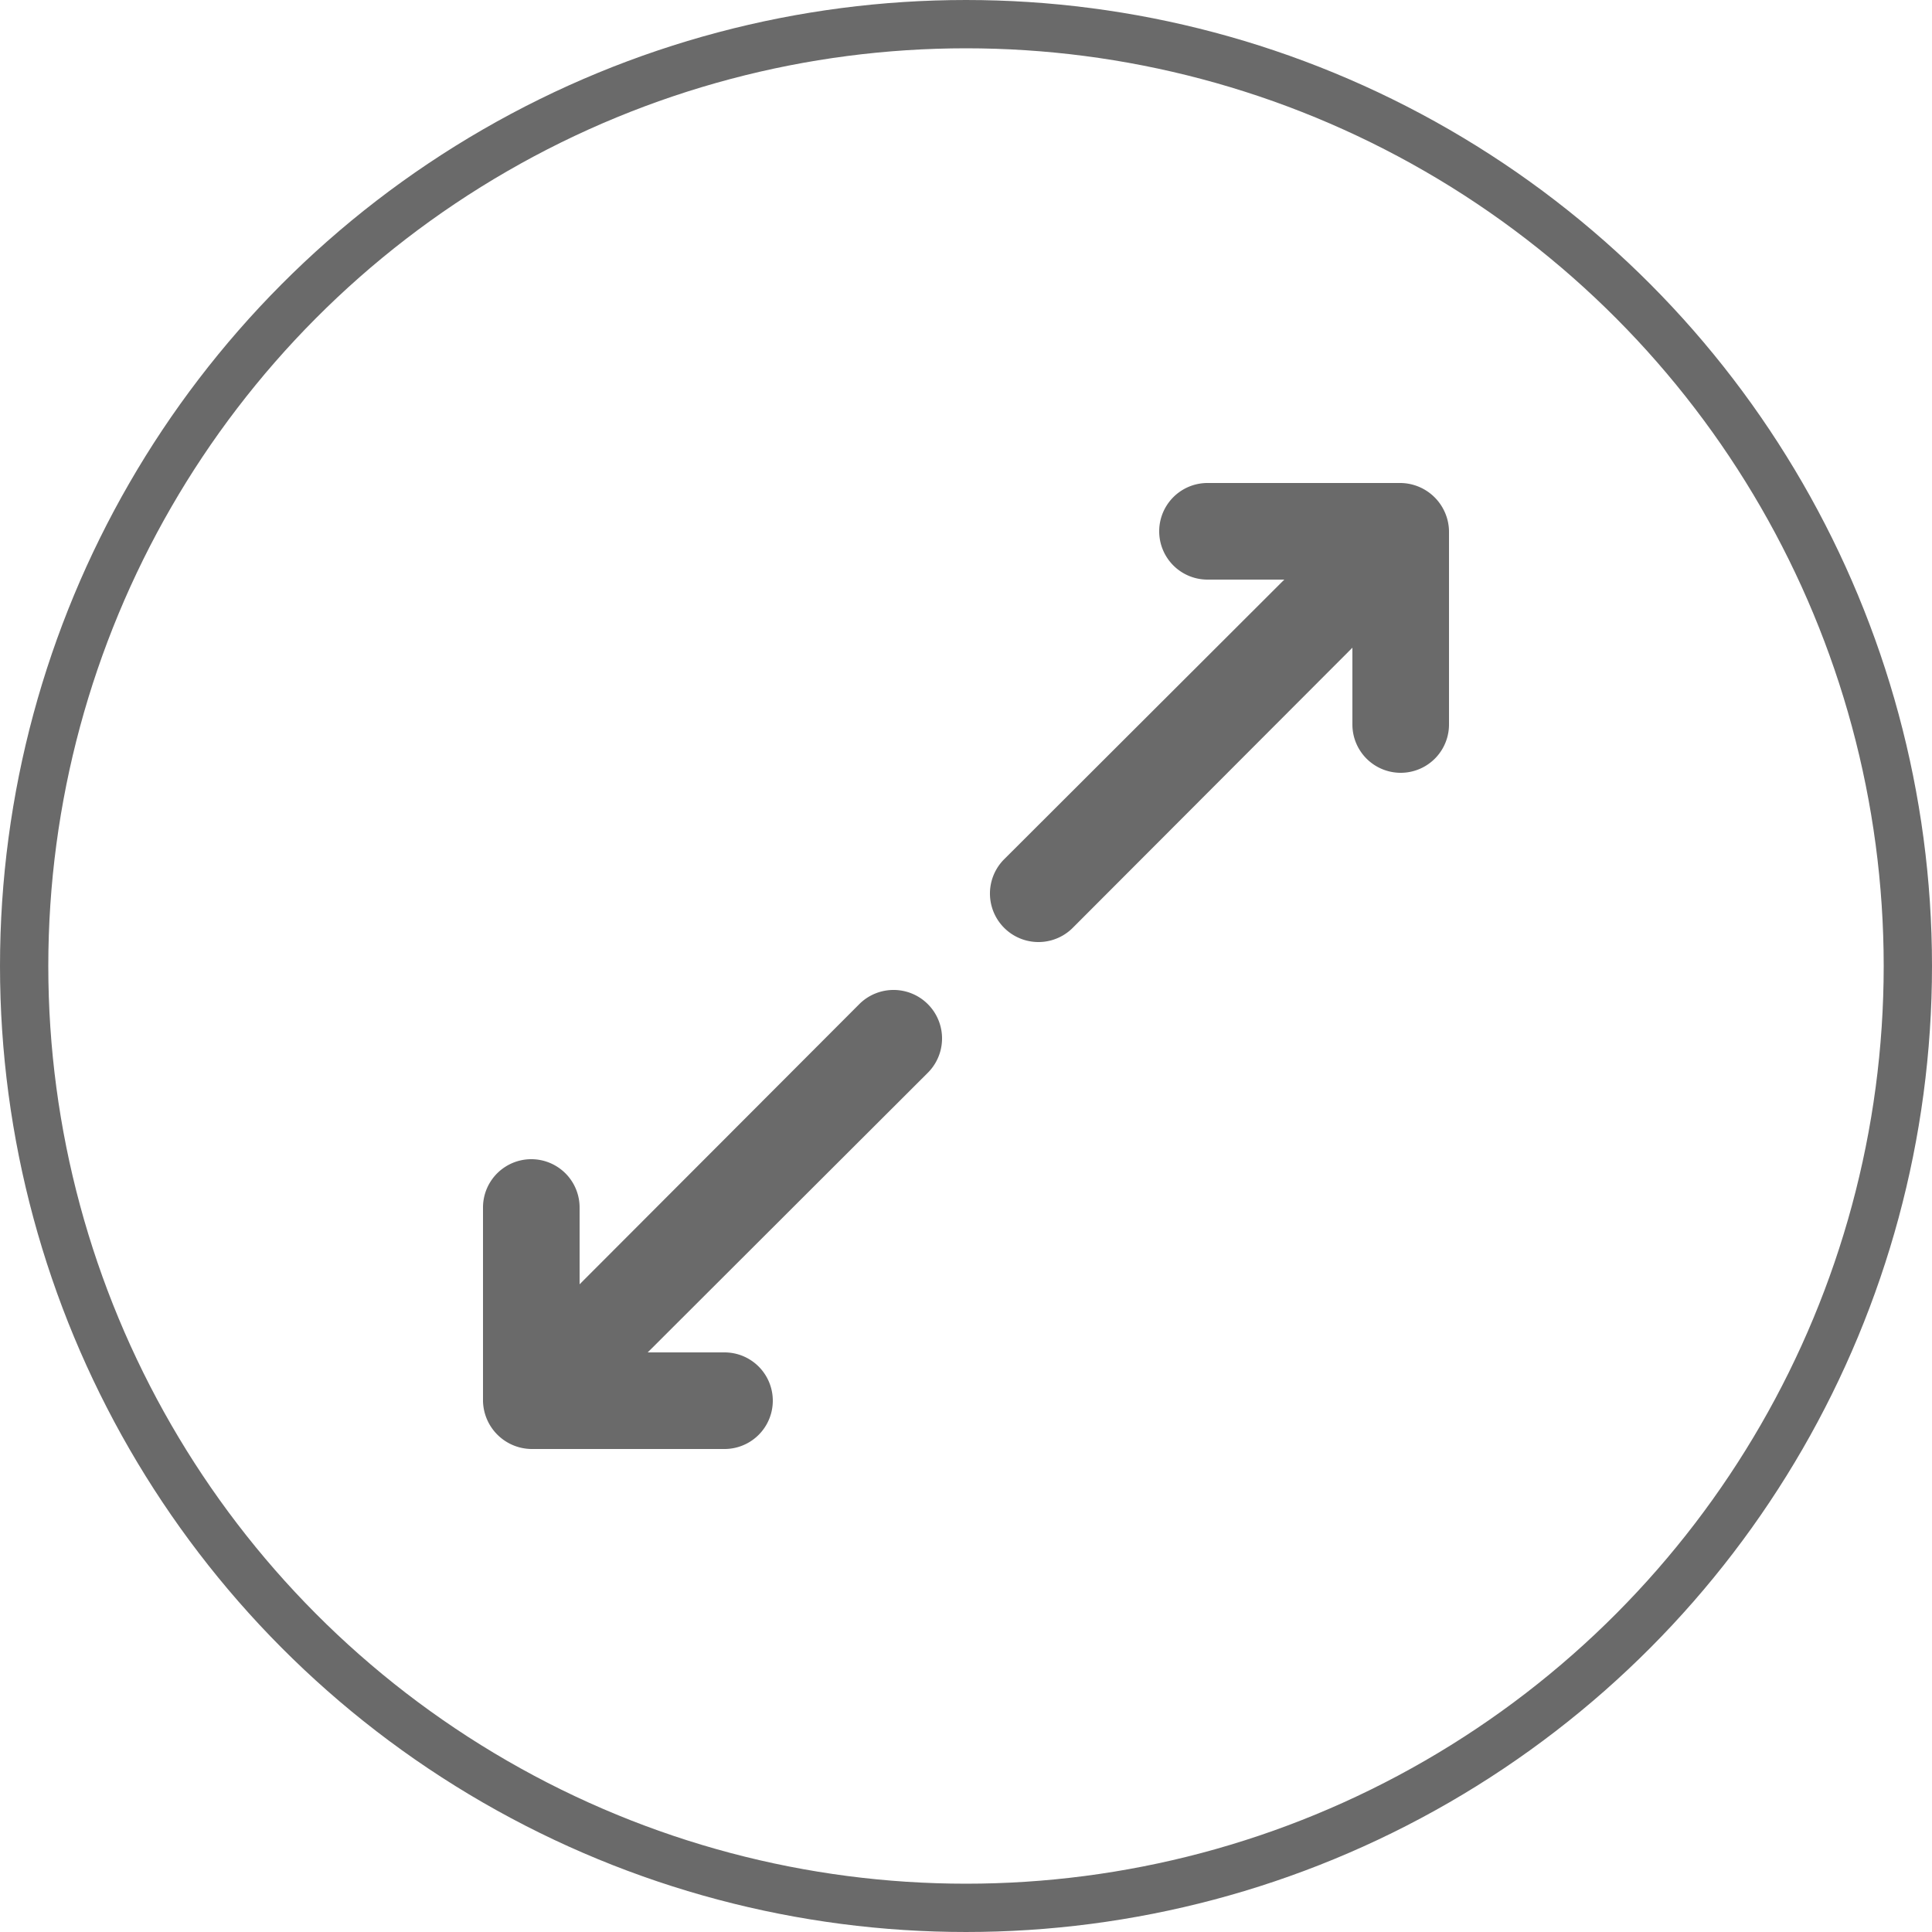 <svg xmlns="http://www.w3.org/2000/svg" width="40" height="40" viewBox="0 0 40 40"><defs><style>.a,.d{fill:none;}.a{stroke:#6a6a6a;}.b{fill:#6a6a6a;}.c{stroke:none;}</style></defs><g transform="translate(-802 -831)"><g class="a" transform="translate(802 831)"><circle class="c" cx="20" cy="20" r="20"/><circle class="d" cx="20" cy="20" r="19.5"/></g><path class="b" d="M9.79,12.79,4,18.59V17a1,1,0,1,0-2,0v4a1.015,1.015,0,0,0,1,1H7a1,1,0,0,0,0-2H5.41l5.8-5.79a1,1,0,1,0-1.42-1.42ZM21.92,2.62A1.015,1.015,0,0,0,21,2H17a1,1,0,0,0,0,2h1.59l-5.8,5.79a1,1,0,1,0,1.42,1.42L20,5.41V7a1,1,0,0,0,2,0V3a1,1,0,0,0-.08-.38Z" transform="translate(810 839)"/></g></svg>
